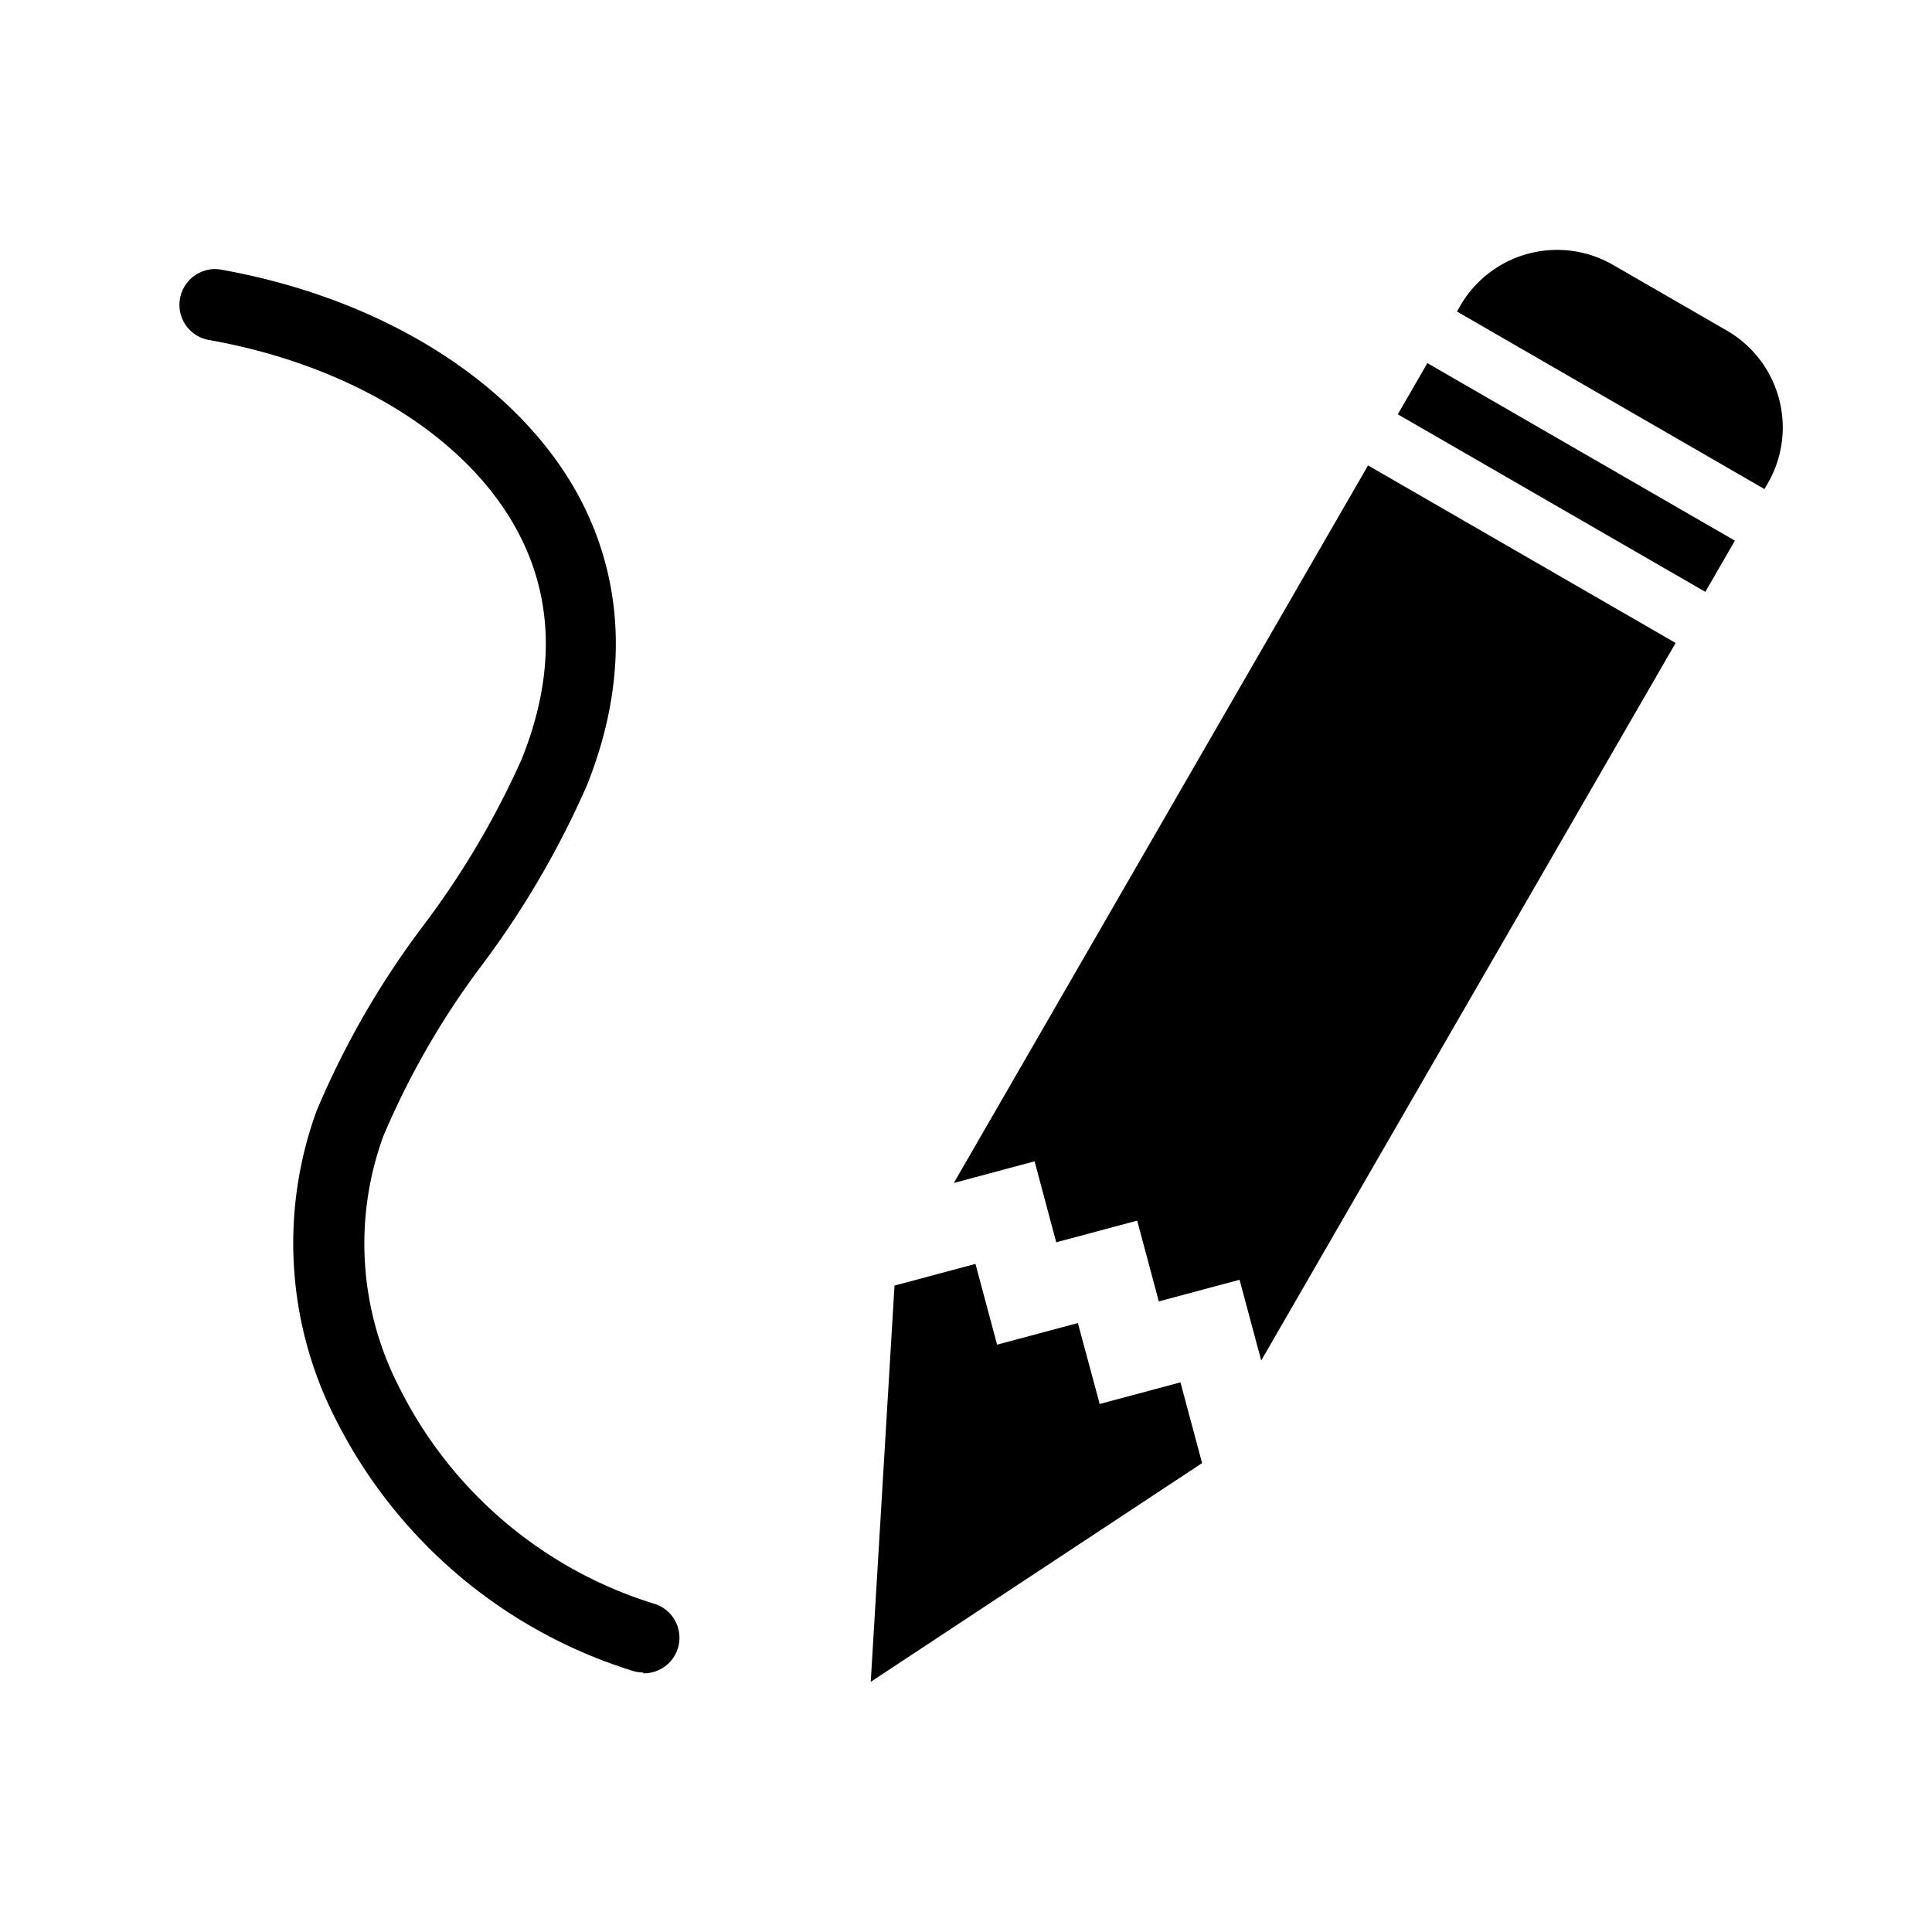 <svg id="Layer_1" data-name="Layer 1" xmlns="http://www.w3.org/2000/svg" viewBox="0 0 100 100"><path d="M81.5,15h6.8a5.79,5.79,0,0,1,5.79,5.79v.34a0,0,0,0,1,0,0H75.71a0,0,0,0,1,0,0V20.8A5.79,5.79,0,0,1,81.5,15Z" transform="translate(20.41 -40.03) rotate(30)"/><rect x="71.88" y="23.18" width="18.38" height="3.06" transform="translate(23.22 -37.22) rotate(30)"/><polygon points="86.73 33.28 65.28 70.42 64.16 66.24 59.98 67.36 58.86 63.18 54.67 64.3 53.55 60.11 49.37 61.23 70.81 24.09 86.73 33.28"/><polygon points="46.3 66.54 50.49 65.42 51.61 69.6 55.79 68.48 56.92 72.67 61.1 71.55 62.22 75.73 45.07 87.05 46.3 66.54"/><path d="M33.3,86.57a1.89,1.89,0,0,1-.53-.08,25.76,25.76,0,0,1-15.38-13,20,20,0,0,1-1-16A44.59,44.59,0,0,1,22,47.79a44.24,44.24,0,0,0,5-8.49c1.77-4.41,1.66-8.45-.32-12C24,22.48,18,18.85,10.72,17.58a1.85,1.85,0,0,1,.63-3.64c8.37,1.47,15.29,5.79,18.5,11.55,2.51,4.52,2.69,9.77.52,15.18A46.89,46.89,0,0,1,25,49.88a41.87,41.87,0,0,0-5.16,8.93,16.24,16.24,0,0,0,.86,13.07A22,22,0,0,0,33.83,83a1.84,1.84,0,0,1-.53,3.61Z"/></svg>